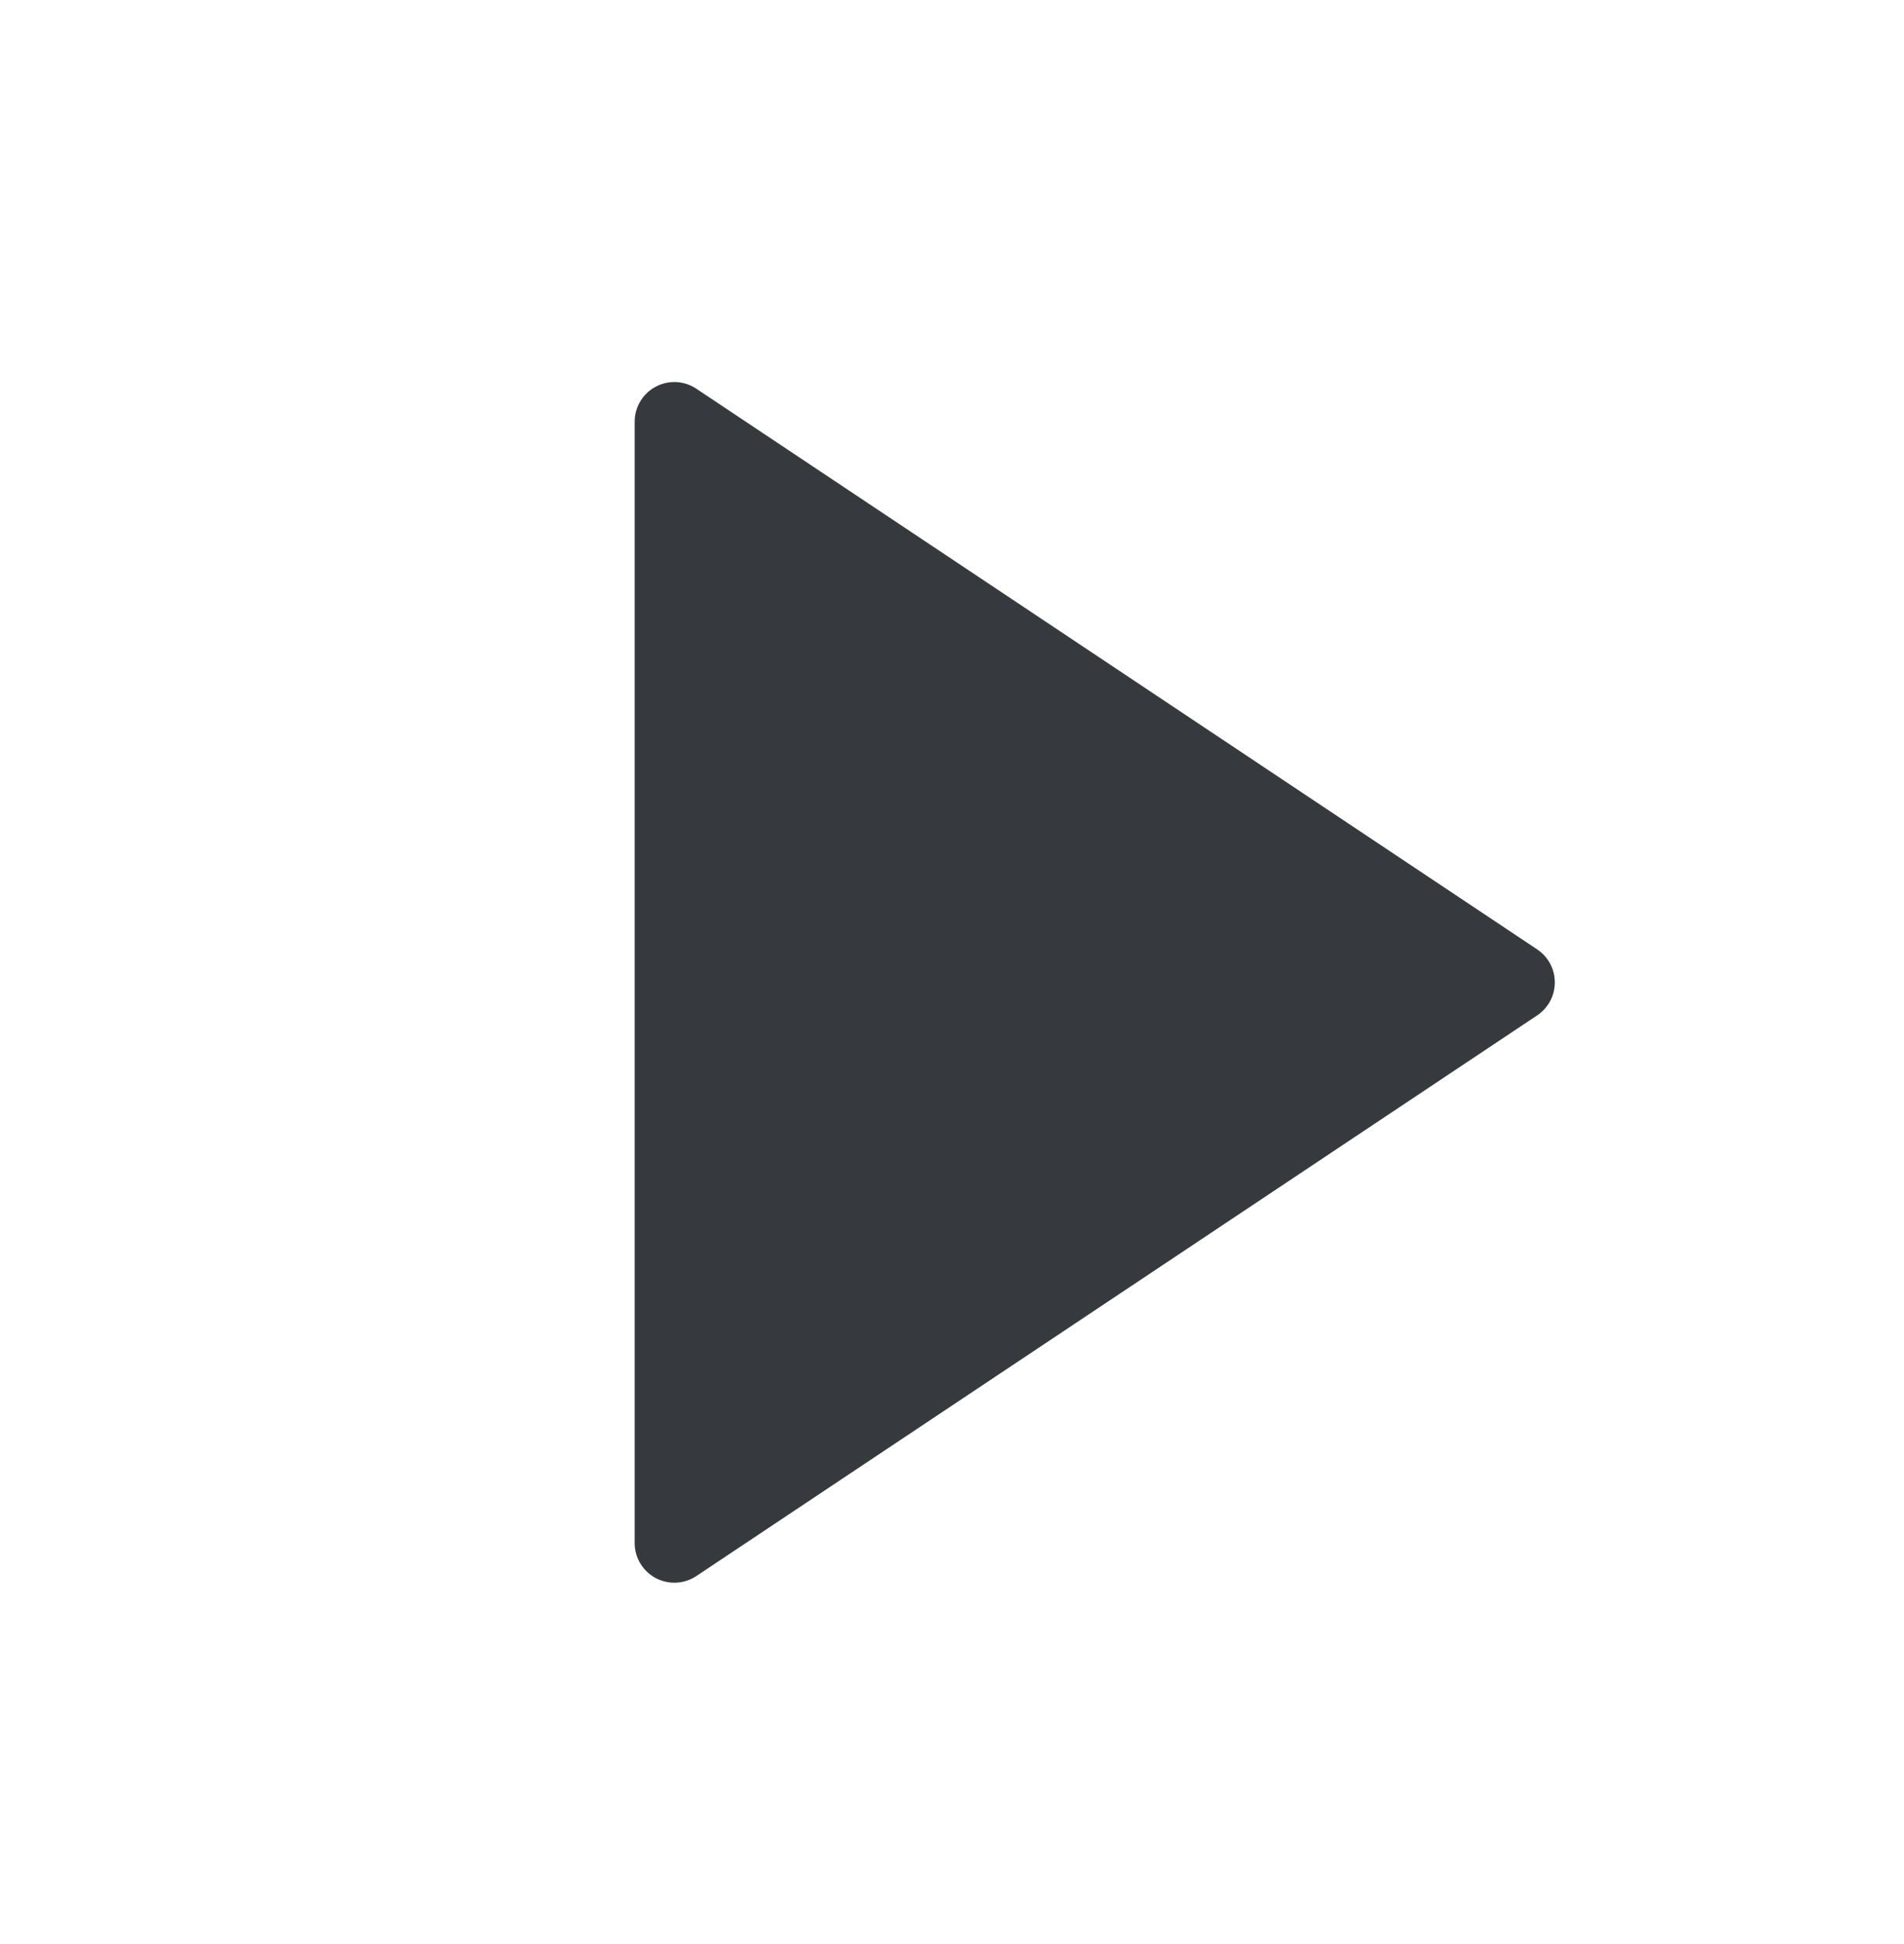 <svg width="48" height="49" viewBox="0 0 48 49" fill="none" xmlns="http://www.w3.org/2000/svg">
<g clipPath="url(#clip0_1466_1878)">
<path d="M38.752 25.593L17.554 39.725C17.403 39.825 17.229 39.882 17.048 39.891C16.867 39.9 16.688 39.859 16.528 39.774C16.369 39.688 16.235 39.561 16.142 39.406C16.049 39.251 16 39.074 16 38.893V10.629C16 10.448 16.049 10.27 16.142 10.115C16.235 9.96 16.369 9.833 16.528 9.748C16.688 9.662 16.867 9.622 17.048 9.63C17.229 9.639 17.403 9.696 17.554 9.797L38.752 23.929C38.889 24.02 39.001 24.144 39.079 24.289C39.157 24.434 39.197 24.596 39.197 24.761C39.197 24.925 39.157 25.087 39.079 25.233C39.001 25.378 38.889 25.501 38.752 25.593Z" fill="#363A3E"/>
</g>
<defs>
<clipPath id="clip0_1466_1878">
<rect width="48" height="48" fill="white" transform="translate(0 0.761)"/>
</clipPath>
</defs>
</svg>
